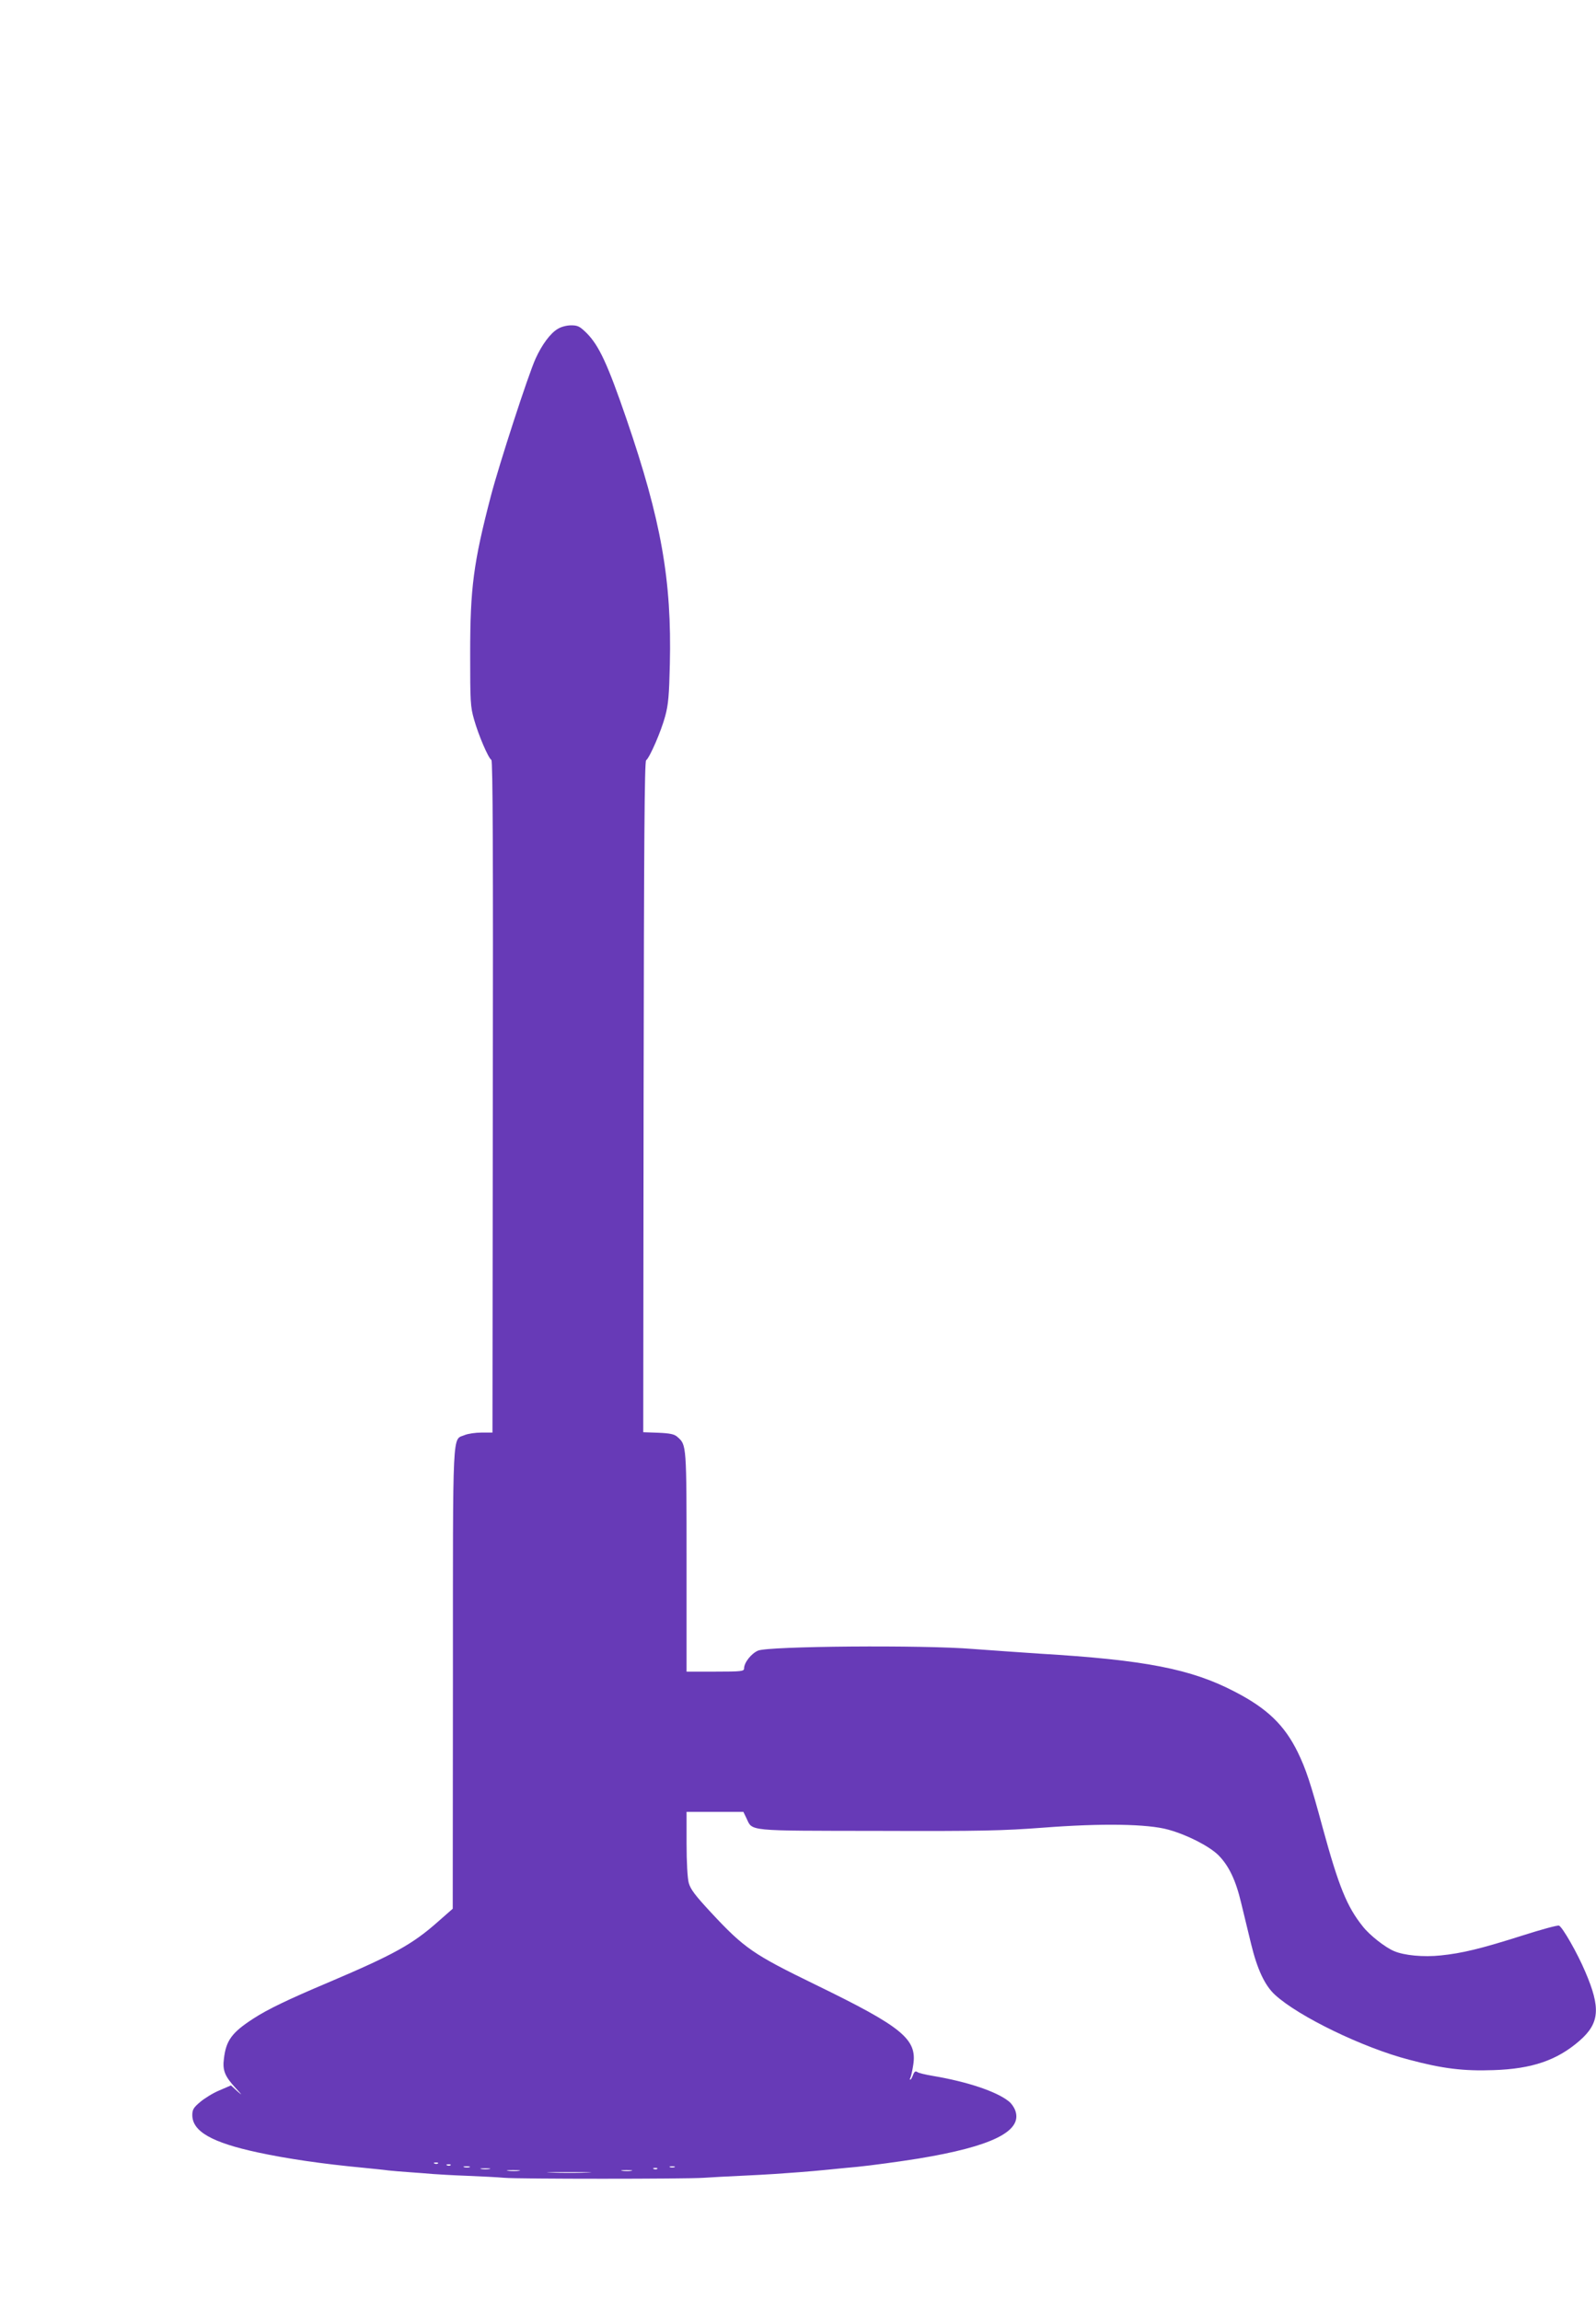 <?xml version="1.0" standalone="no"?>
<!DOCTYPE svg PUBLIC "-//W3C//DTD SVG 20010904//EN"
 "http://www.w3.org/TR/2001/REC-SVG-20010904/DTD/svg10.dtd">
<svg version="1.0" xmlns="http://www.w3.org/2000/svg"
 width="888pt" height="1280pt" viewBox="0 0 888 1280"
 preserveAspectRatio="xMidYMid meet">
<g transform="translate(0,1280) scale(0.1,-0.1)"
fill="#673ab7" stroke="none">
<path d="M3103 10970 c-41 -24 -88 -88 -123 -165 -41 -90 -203 -589 -249 -765
-97 -372 -115 -512 -115 -875 0 -270 1 -296 22 -369 24 -85 78 -212 96 -224 8
-5 10 -544 8 -1874 l-2 -1868 -60 0 c-34 0 -76 -6 -95 -14 -69 -29 -65 64 -65
-1355 l-1 -1280 -82 -72 c-142 -126 -245 -183 -612 -339 -220 -93 -335 -148
-415 -200 -119 -77 -152 -121 -164 -222 -9 -67 5 -100 68 -168 35 -38 36 -40
6 -14 l-35 32 -65 -28 c-36 -15 -84 -45 -107 -65 -36 -30 -43 -42 -43 -72 0
-91 109 -153 365 -208 162 -35 362 -64 585 -85 58 -6 121 -12 140 -15 19 -2
73 -7 120 -10 47 -3 105 -8 130 -10 25 -2 110 -7 190 -10 80 -3 172 -8 205
-11 79 -7 1008 -7 1110 0 44 3 136 8 205 11 69 3 152 8 185 10 33 2 96 7 140
10 44 3 121 10 170 15 50 5 119 12 155 15 73 7 241 30 340 46 407 67 577 151
540 264 -6 19 -23 44 -38 55 -69 55 -232 109 -422 141 -41 7 -81 16 -87 22 -9
6 -16 2 -23 -17 -5 -14 -12 -26 -15 -26 -4 0 -3 4 0 10 3 5 11 37 16 71 23
144 -58 211 -543 447 -347 169 -396 202 -583 403 -88 95 -113 128 -123 164 -7
27 -12 115 -12 220 l0 175 158 0 158 0 17 -35 c35 -74 -6 -70 731 -71 574 -2
695 1 921 18 325 25 580 21 695 -11 103 -28 229 -92 280 -143 57 -58 96 -138
126 -266 14 -59 39 -161 55 -227 34 -140 76 -231 133 -283 130 -120 491 -295
746 -361 187 -50 304 -64 470 -58 215 7 354 55 479 164 111 97 118 182 31 384
-43 102 -127 249 -146 256 -8 3 -100 -22 -206 -56 -230 -73 -334 -98 -453
-110 -95 -10 -202 0 -258 24 -49 20 -137 89 -175 138 -88 110 -133 221 -222
546 -68 252 -94 329 -139 422 -74 151 -170 244 -350 337 -243 127 -500 177
-1086 212 -93 6 -260 18 -370 26 -276 23 -1139 16 -1197 -9 -38 -16 -78 -67
-78 -99 0 -16 -14 -18 -160 -18 l-160 0 0 610 c0 653 0 651 -50 695 -17 16
-40 21 -107 24 l-84 3 2 1864 c2 1415 5 1867 14 1874 21 17 84 163 106 245 18
66 22 118 26 290 11 467 -48 800 -241 1363 -105 306 -153 410 -223 480 -37 36
-48 42 -85 42 -25 0 -56 -8 -75 -20z m-666 -10206 c-3 -3 -12 -4 -19 -1 -8 3
-5 6 6 6 11 1 17 -2 13 -5z m70 -10 c-3 -3 -12 -4 -19 -1 -8 3 -5 6 6 6 11 1
17 -2 13 -5z m106 -11 c-7 -2 -21 -2 -30 0 -10 3 -4 5 12 5 17 0 24 -2 18 -5z
m1140 0 c-7 -2 -19 -2 -25 0 -7 3 -2 5 12 5 14 0 19 -2 13 -5z m-1030 -10
c-13 -2 -33 -2 -45 0 -13 2 -3 4 22 4 25 0 35 -2 23 -4z m934 1 c-3 -3 -12 -4
-19 -1 -8 3 -5 6 6 6 11 1 17 -2 13 -5z m-769 -11 c-15 -2 -42 -2 -60 0 -18 2
-6 4 27 4 33 0 48 -2 33 -4z m625 0 c-13 -2 -35 -2 -50 0 -16 2 -5 4 22 4 28
0 40 -2 28 -4z m-245 -10 c-53 -2 -143 -2 -200 0 -57 1 -13 3 97 3 110 0 156
-2 103 -3z"/>
</g>
</svg>
